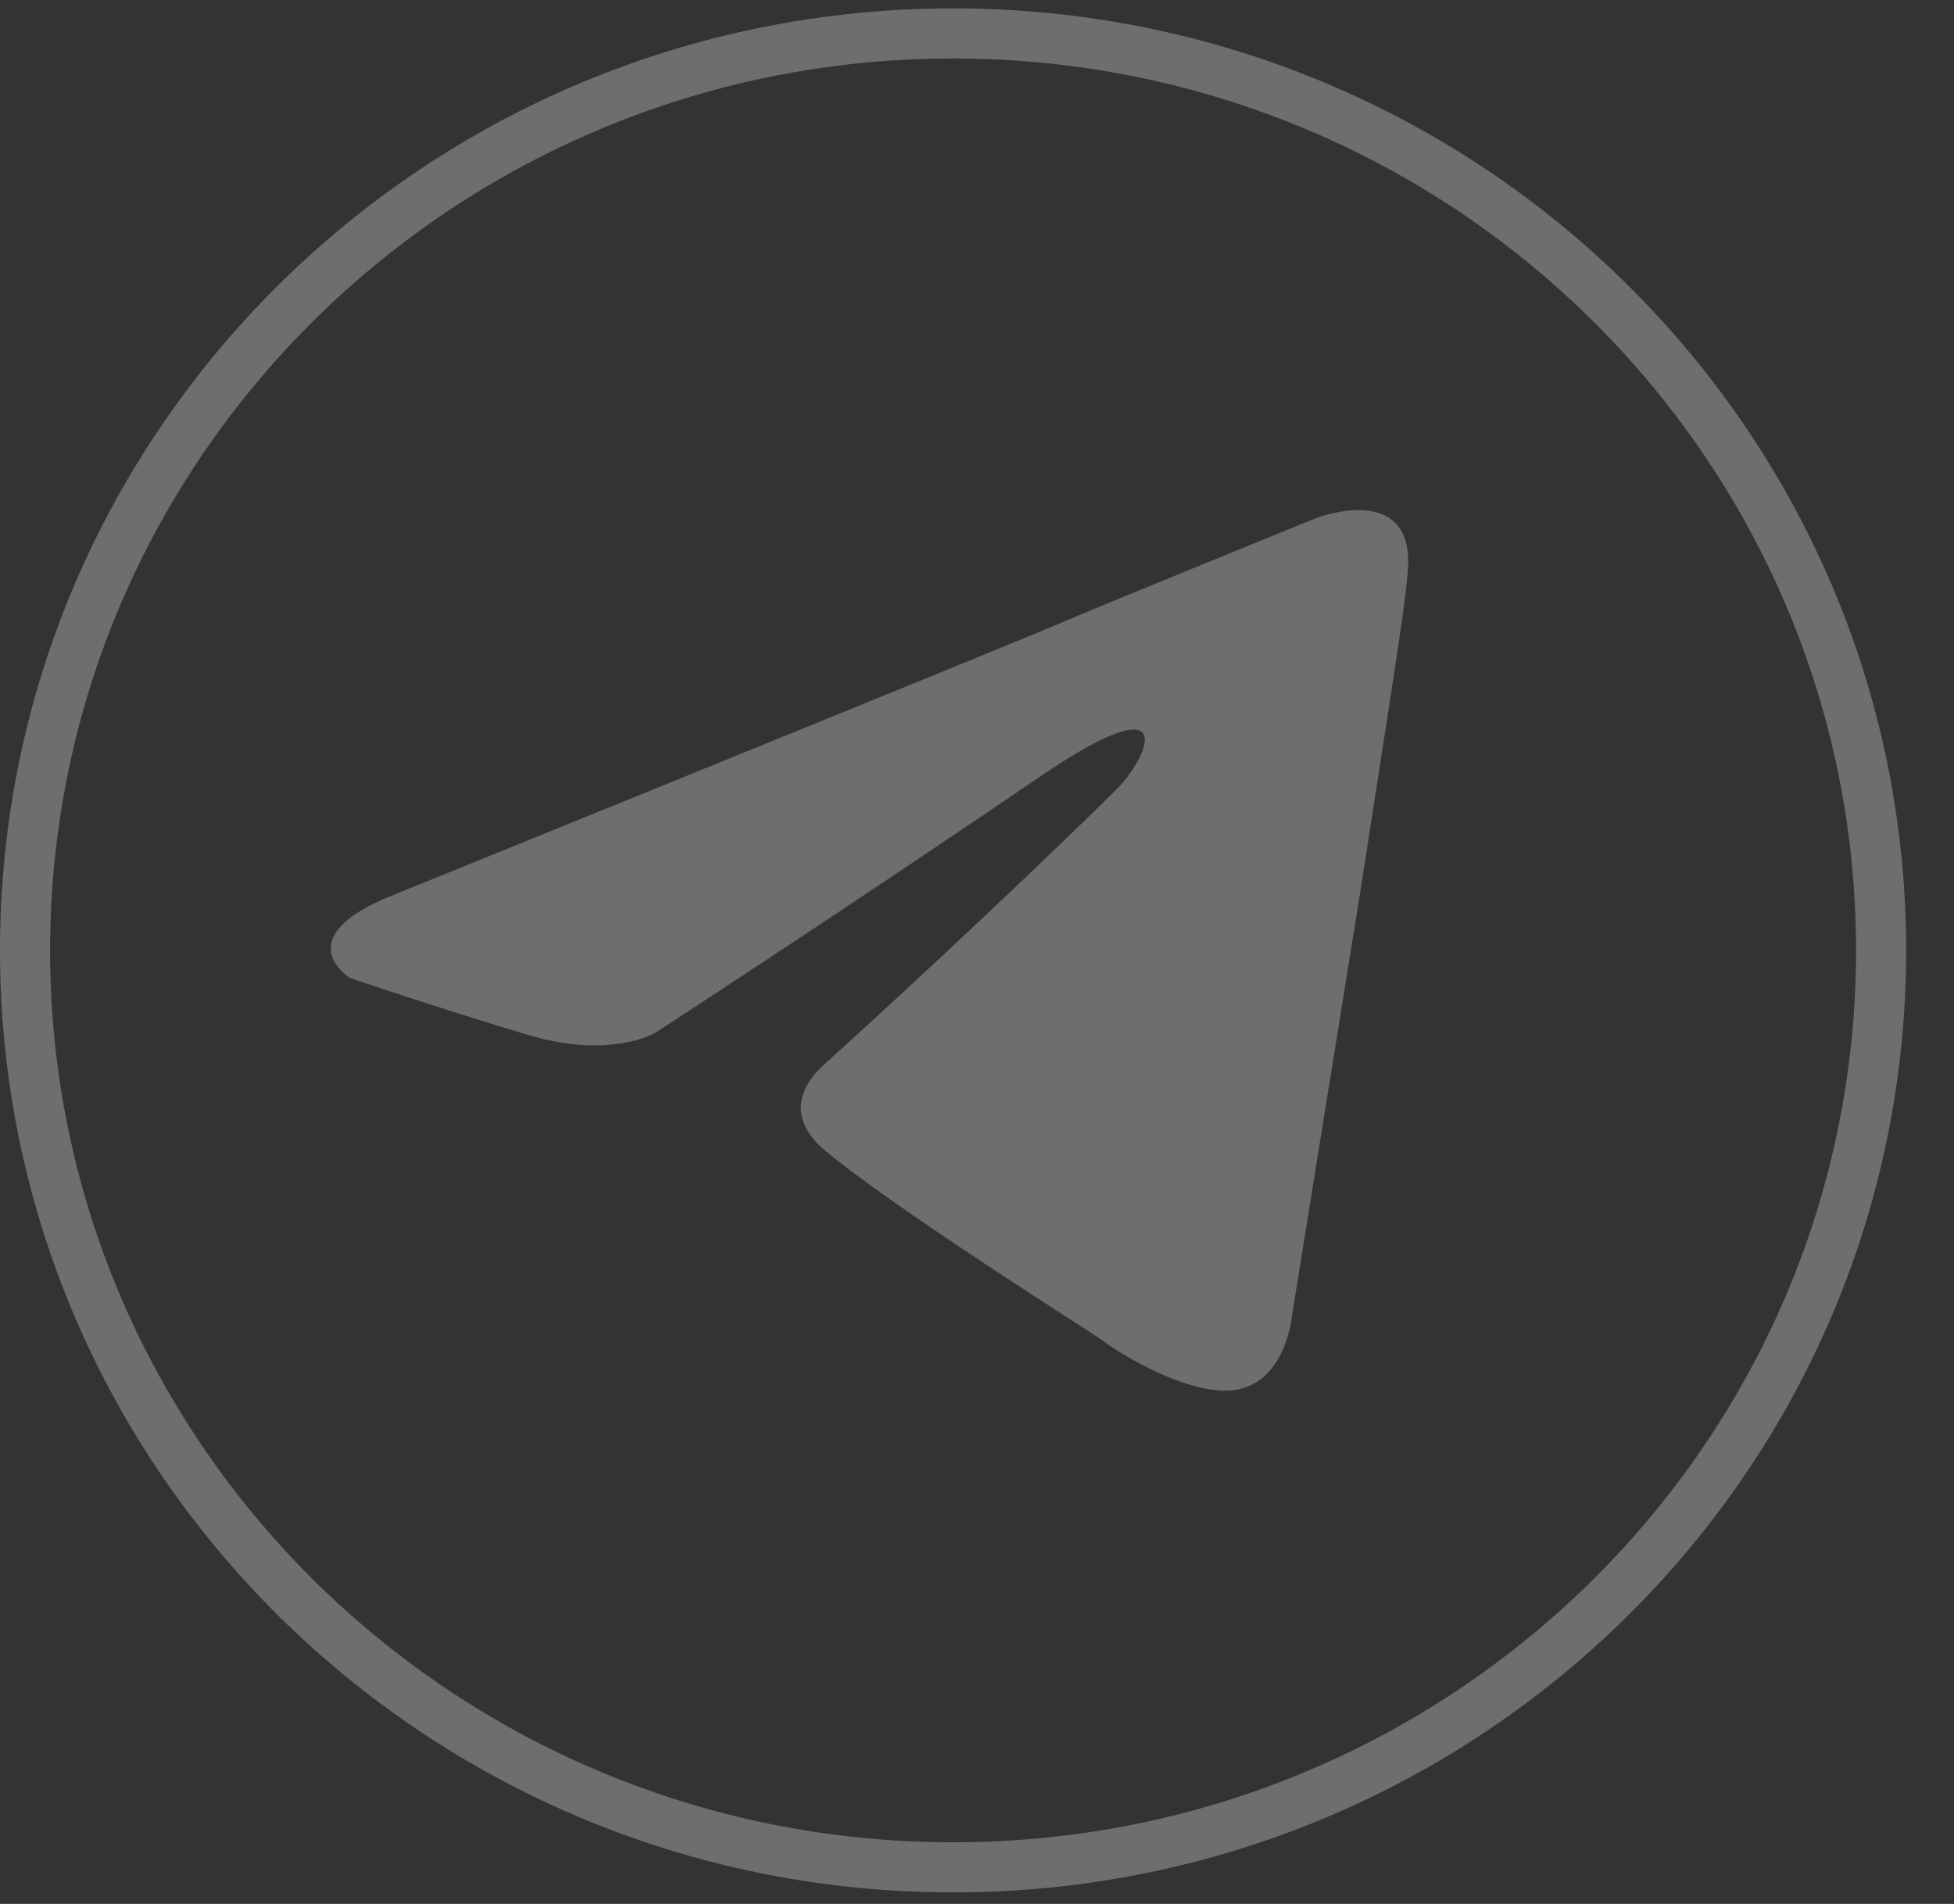<?xml version="1.0" encoding="UTF-8"?> <svg xmlns="http://www.w3.org/2000/svg" width="39" height="38" viewBox="0 0 39 38" fill="none"><rect x="0" y="0" width="39" height="38" fill="#333333" stroke="none"/><path d="M37.545 18.969C37.545 29.071 29.258 37.27 19.022 37.27C8.787 37.27 0.5 29.071 0.5 18.969C0.5 8.867 8.787 0.667 19.022 0.667C29.258 0.667 37.545 8.867 37.545 18.969Z" stroke="white" stroke-opacity="0.29"></path><path d="M7.92 17.835C7.92 17.835 17.431 13.977 20.73 12.619C21.994 12.075 26.283 10.336 26.283 10.336C26.283 10.336 28.262 9.576 28.097 11.423C28.042 12.184 27.602 14.847 27.162 17.727C26.503 21.802 25.788 26.258 25.788 26.258C25.788 26.258 25.678 27.508 24.743 27.725C23.809 27.942 22.269 26.964 21.994 26.747C21.774 26.584 17.871 24.139 16.442 22.943C16.057 22.617 15.617 21.965 16.497 21.204C18.476 19.411 20.84 17.183 22.269 15.771C22.929 15.118 23.589 13.597 20.84 15.444C16.936 18.107 13.088 20.607 13.088 20.607C13.088 20.607 12.208 21.15 10.559 20.661C8.91 20.172 6.985 19.52 6.985 19.52C6.985 19.52 5.666 18.705 7.92 17.835Z" fill="white" fill-opacity="0.29"></path></svg> 